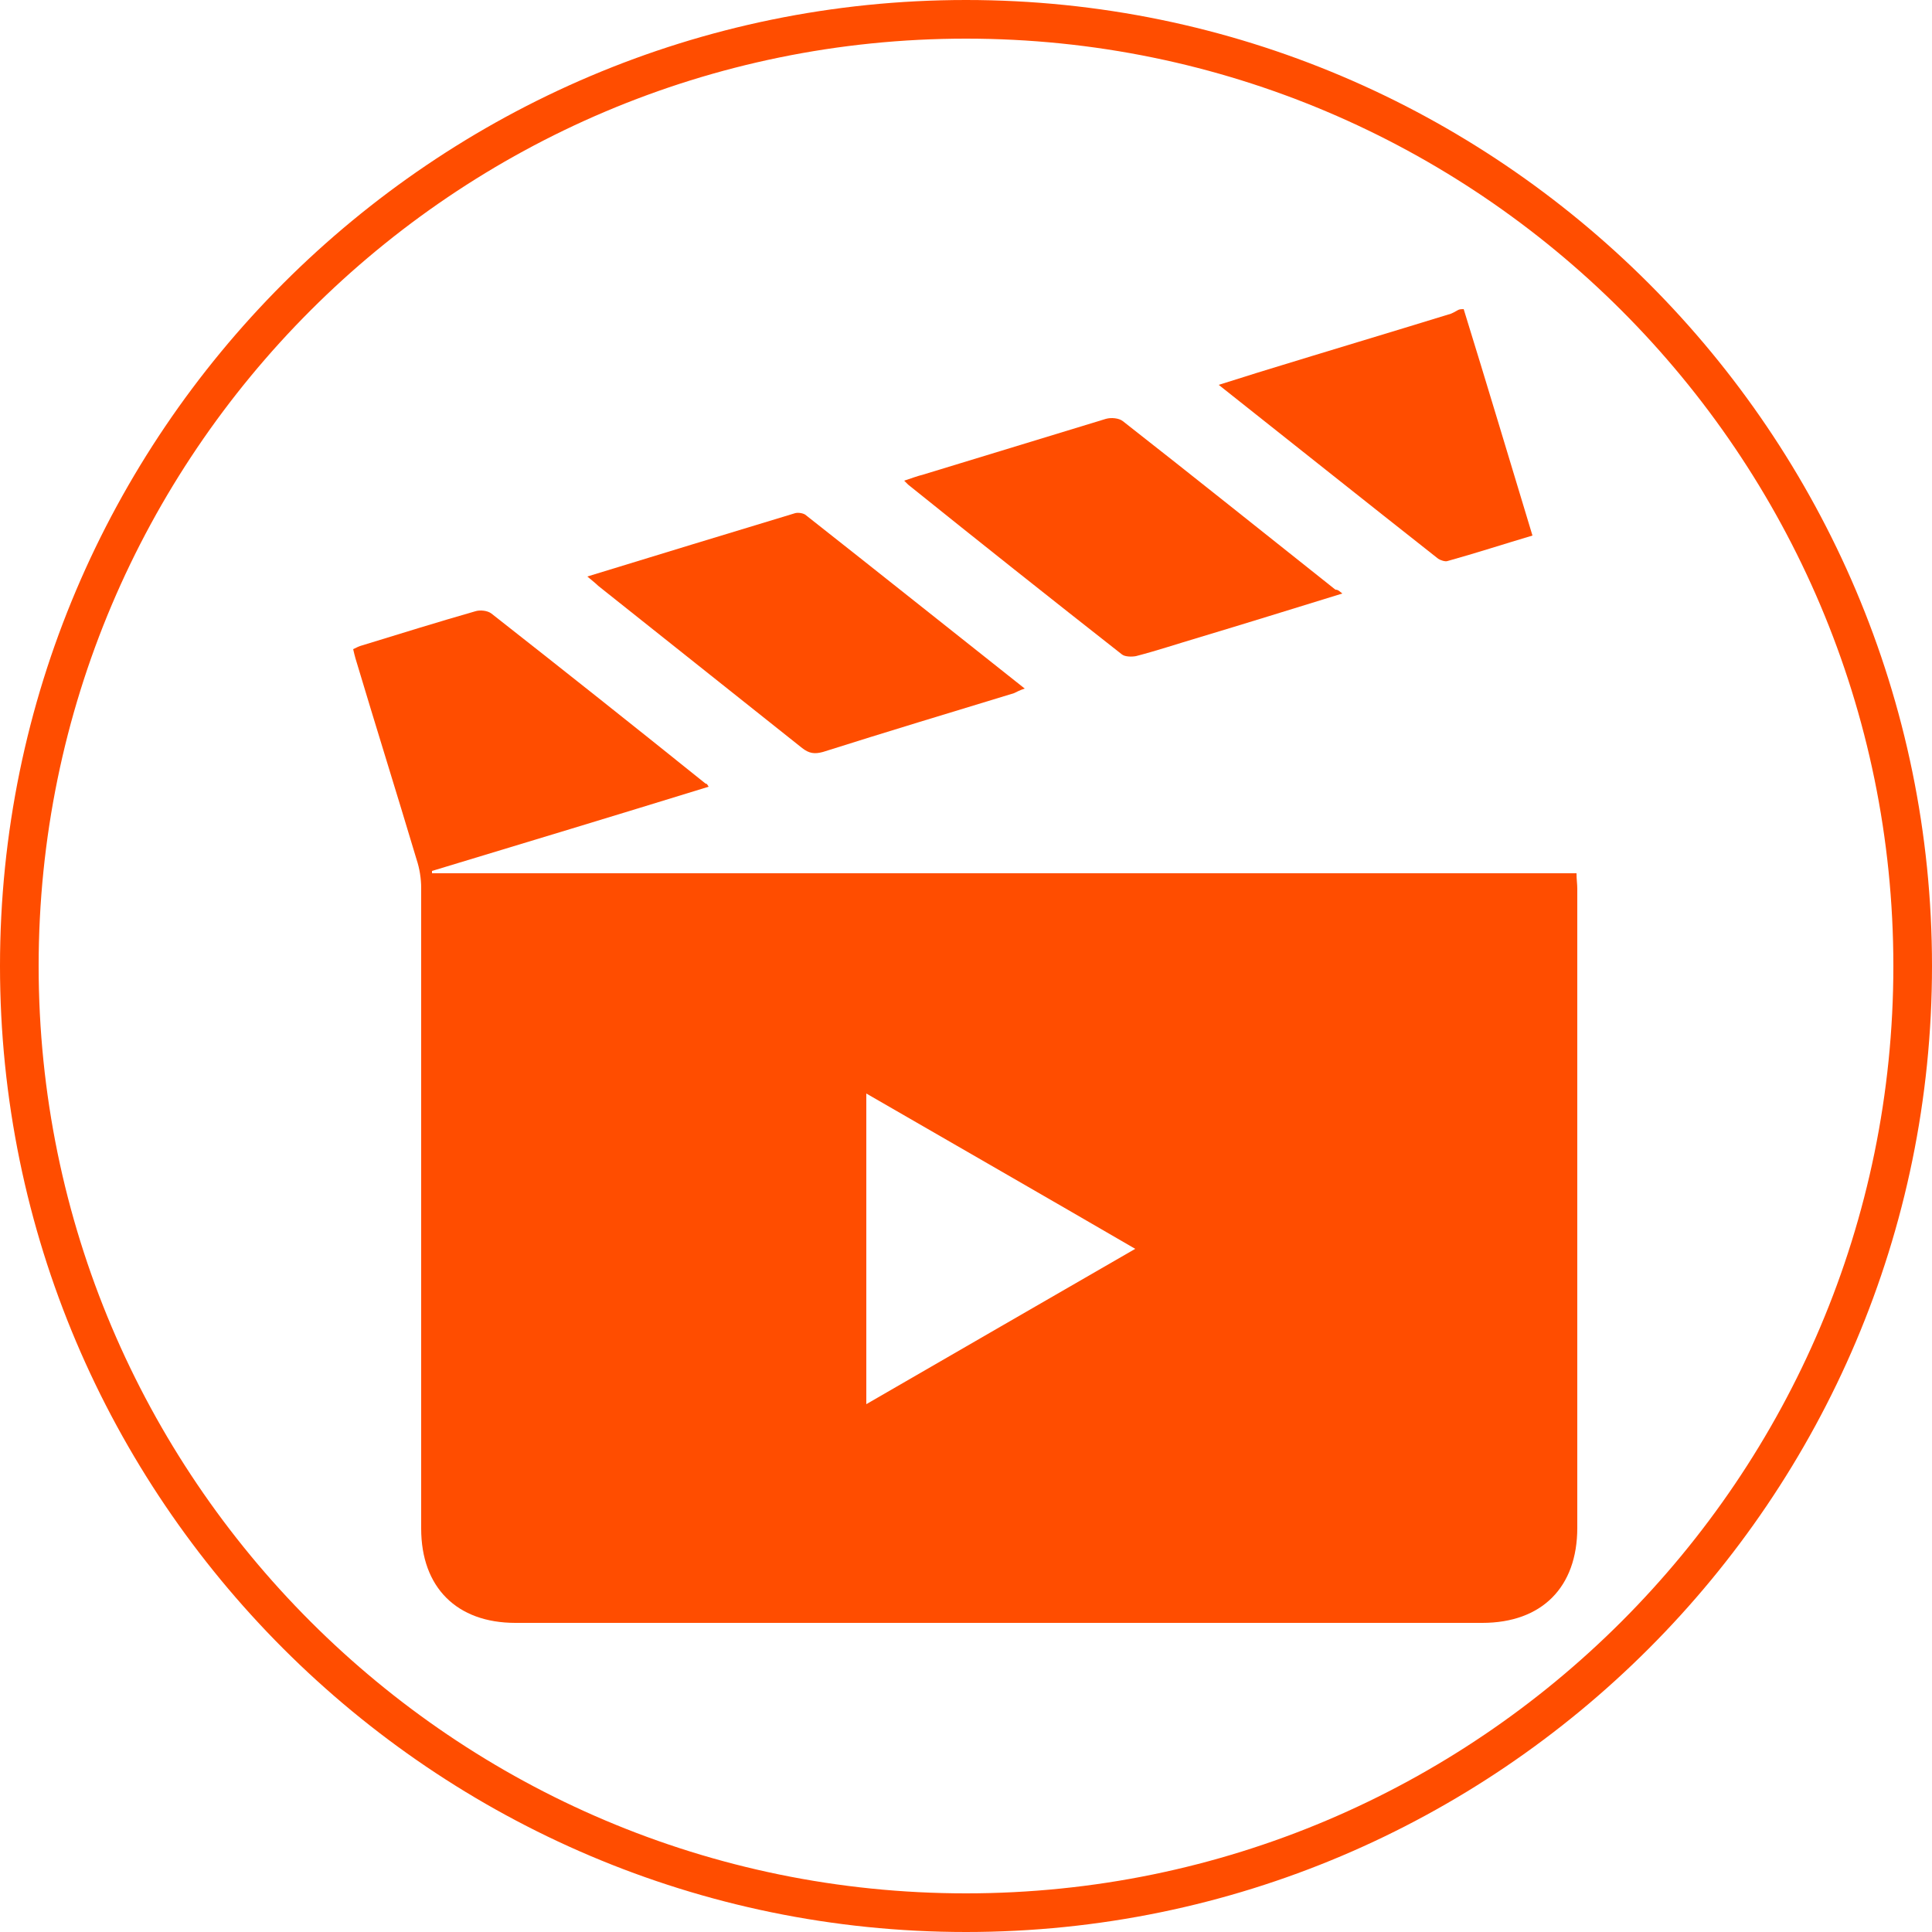 <?xml version="1.0" encoding="utf-8"?>
<!-- Generator: Adobe Illustrator 28.1.0, SVG Export Plug-In . SVG Version: 6.00 Build 0)  -->
<svg version="1.1" id="Layer_1" xmlns="http://www.w3.org/2000/svg" xmlns:xlink="http://www.w3.org/1999/xlink" x="0px" y="0px"
	 viewBox="0 0 250 250" style="enable-background:new 0 0 250 250;" xml:space="preserve">
<style type="text/css">
	.st0{fill:#FF4D00;}
</style>
<path class="st0" d="M125,250C56.1,250,0,193.9,0,125S56.1,0,125,0s125,56.1,125,125S193.9,250,125,250z M125,5C58.8,5,5,58.8,5,125
	s53.8,120,120,120s120-53.8,120-120S191.2,5,125,5z"/>
<g>
	<path class="st0" d="M189.4,40c3,9.7,5.9,19.4,8.9,29.3c-3.7,1.1-7.4,2.3-11,3.3c-0.3,0.1-0.9-0.1-1.2-0.3
		c-9.4-7.4-18.8-14.9-28.4-22.5c2.3-0.7,4.4-1.4,6.4-2c7.8-2.4,15.5-4.7,23.3-7.1c0.5-0.1,0.9-0.4,1.3-0.6
		C188.9,40,189.2,40,189.4,40z"/>
	<path class="st0" d="M91.7,101.8c-12,3.7-23.9,7.3-35.8,10.9c0,0.1,0,0.2,0,0.3c49.3,0,98.6,0,148.1,0c0,0.8,0.1,1.4,0.1,2
		c0,27.6,0,55.1,0,82.7c0,7.7-4.6,12.3-12.3,12.3c-41.7,0-83.4,0-125.1,0c-7.6,0-12.2-4.6-12.2-12.2c0-27.6,0-55.2,0-82.9
		c0-1.2-0.2-2.5-0.6-3.7c-2.6-8.7-5.3-17.3-7.9-26c-0.1-0.4-0.2-0.7-0.3-1.2c0.4-0.2,0.8-0.4,1.2-0.5c4.9-1.5,9.7-3,14.6-4.4
		c0.6-0.2,1.6-0.1,2.1,0.3c9.3,7.3,18.5,14.6,27.7,22C91.5,101.4,91.5,101.5,91.7,101.8z M146.9,161.6
		c-11.7-6.8-23.2-13.4-34.8-20.1c0,13.5,0,26.7,0,40.2C123.7,175,135.1,168.4,146.9,161.6z"/>
	<path class="st0" d="M76,74.6c9.1-2.8,18-5.5,26.9-8.2c0.4-0.1,1,0,1.3,0.2c9.4,7.4,18.8,14.9,28.4,22.5c-0.6,0.2-1,0.4-1.4,0.6
		c-8.2,2.5-16.5,5-24.7,7.6c-1.1,0.3-1.8,0.2-2.7-0.5c-8.8-7-17.6-14-26.4-21C77.1,75.5,76.6,75.1,76,74.6z"/>
	<path class="st0" d="M173.7,76.8c-6.5,2-12.6,3.9-18.6,5.7c-2.7,0.8-5.4,1.7-8.1,2.4c-0.5,0.1-1.4,0.1-1.8-0.2
		c-9.3-7.3-18.5-14.6-27.7-22c-0.1-0.1-0.2-0.2-0.5-0.5c0.9-0.3,1.7-0.6,2.5-0.8c7.9-2.4,15.7-4.8,23.6-7.2c0.7-0.2,1.7-0.1,2.2,0.3
		c9.2,7.2,18.3,14.5,27.5,21.8C173.1,76.3,173.2,76.4,173.7,76.8z"/>
</g>
</svg>
